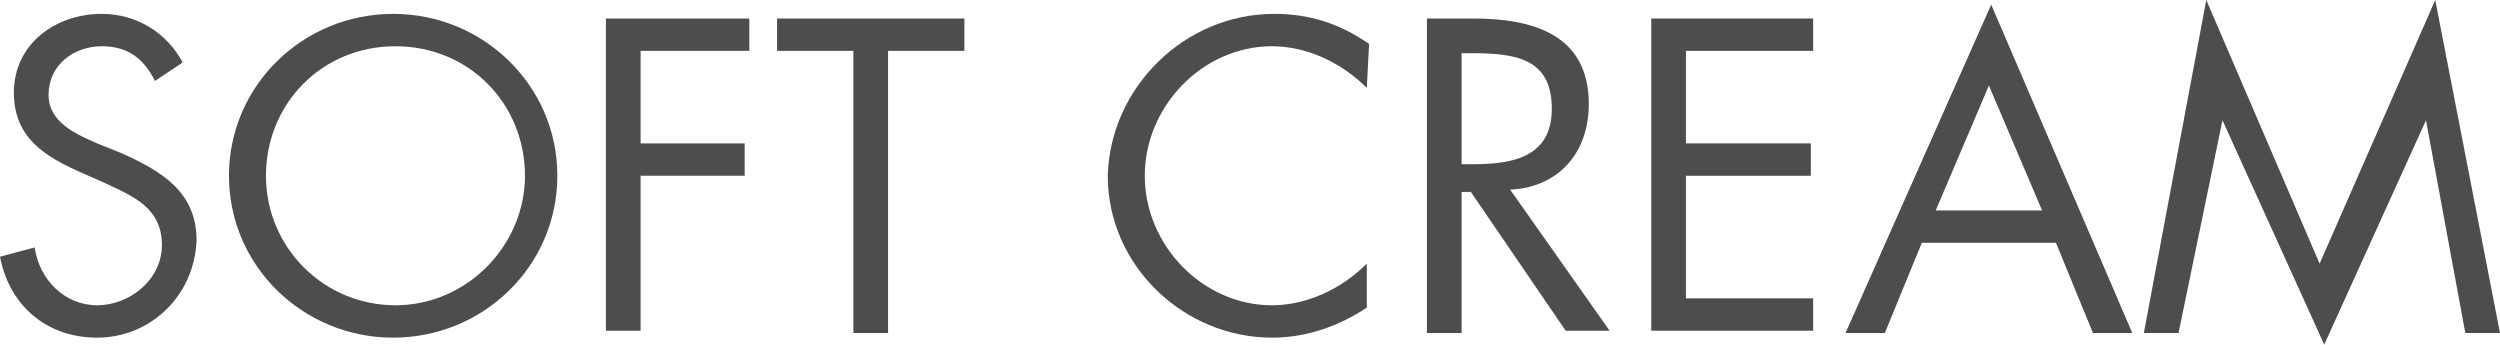 <?xml version="1.0" encoding="utf-8"?>
<!-- Generator: Adobe Illustrator 23.0.0, SVG Export Plug-In . SVG Version: 6.00 Build 0)  -->
<svg version="1.1" id="レイヤー_1" xmlns="http://www.w3.org/2000/svg" xmlns:xlink="http://www.w3.org/1999/xlink" x="0px"
	 y="0px" viewBox="0 0 108.1 14.9" style="enable-background:new 0 0 108.1 14.9;" xml:space="preserve">
<style type="text/css">
	.st0{enable-background:new    ;}
	.st1{fill:#4D4D4D;}
</style>
<title>SOFT CREAM</title>
<g>
	<g id="レイヤー_1-2">
		<g class="st0">
			<path class="st1" d="M6.7,3.5C6.2,2.5,5.5,2,4.4,2C3.2,2,2.1,2.8,2.1,4.1c0,1.2,1.2,1.7,2.1,2.1l1,0.4C7,7.4,8.5,8.3,8.5,10.4
				c-0.1,2.4-2,4.2-4.3,4.2c-2.2,0-3.8-1.4-4.2-3.5l1.5-0.4c0.2,1.4,1.3,2.5,2.7,2.5S7,12.1,7,10.6C7,9,5.8,8.5,4.5,7.9L3.6,7.5
				C2,6.8,0.6,6,0.6,4c0-2.1,1.8-3.4,3.8-3.4c1.5,0,2.8,0.8,3.5,2.1L6.7,3.5z"/>
			<path class="st1" d="M24.1,7.6c0,3.9-3.2,7-7.1,7s-7.1-3.1-7.1-7s3.2-7,7.1-7S24.1,3.7,24.1,7.6z M11.5,7.6
				c0,3.1,2.5,5.6,5.6,5.6c3.1,0,5.6-2.6,5.6-5.6c0-3.1-2.4-5.6-5.6-5.6S11.5,4.5,11.5,7.6z"/>
			<path class="st1" d="M27.7,2.2v4h4.5v1.4h-4.5v6.7h-1.5V0.8h6.2v1.4H27.7z"/>
			<path class="st1" d="M38.4,14.4h-1.5V2.2h-3.3V0.8h8.1v1.4h-3.3V14.4z"/>
			<path class="st1" d="M59.1,3.8C58,2.7,56.5,2,55,2c-3,0-5.5,2.6-5.5,5.6s2.5,5.6,5.5,5.6c1.5,0,3-0.7,4.1-1.8v1.9
				c-1.2,0.8-2.6,1.3-4.1,1.3c-3.8,0-7.1-3.1-7.1-7c0.1-3.8,3.3-7,7.2-7c1.5,0,2.8,0.4,4.1,1.3L59.1,3.8L59.1,3.8z"/>
			<path class="st1" d="M63.2,14.4h-1.5V0.8h2c2.6,0,5,0.7,5,3.7c0,2.1-1.3,3.6-3.4,3.7l4.3,6.1h-1.9l-4.1-6h-0.4V14.4z M63.2,7.1
				h0.5c1.7,0,3.4-0.3,3.4-2.4c0-2.2-1.6-2.4-3.5-2.4h-0.4V7.1z"/>
			<path class="st1" d="M71.4,0.8h7v1.4h-5.5v4h5.4v1.4h-5.4v5.3h5.5v1.4h-7V0.8z"/>
			<path class="st1" d="M83.1,10.5l-1.6,3.9h-1.7l6.3-14.2l6.1,14.2h-1.7l-1.6-3.9H83.1z M86,3.7l-2.3,5.4h4.6L86,3.7z"/>
			<path class="st1" d="M95.4,0l4.9,11.4l5-11.4l2.8,14.4h-1.5l-1.7-9.2l0,0l-4.4,9.7l-4.4-9.7l0,0l-1.9,9.2h-1.5L95.4,0z"/>
		</g>
	</g>
</g>
</svg>
